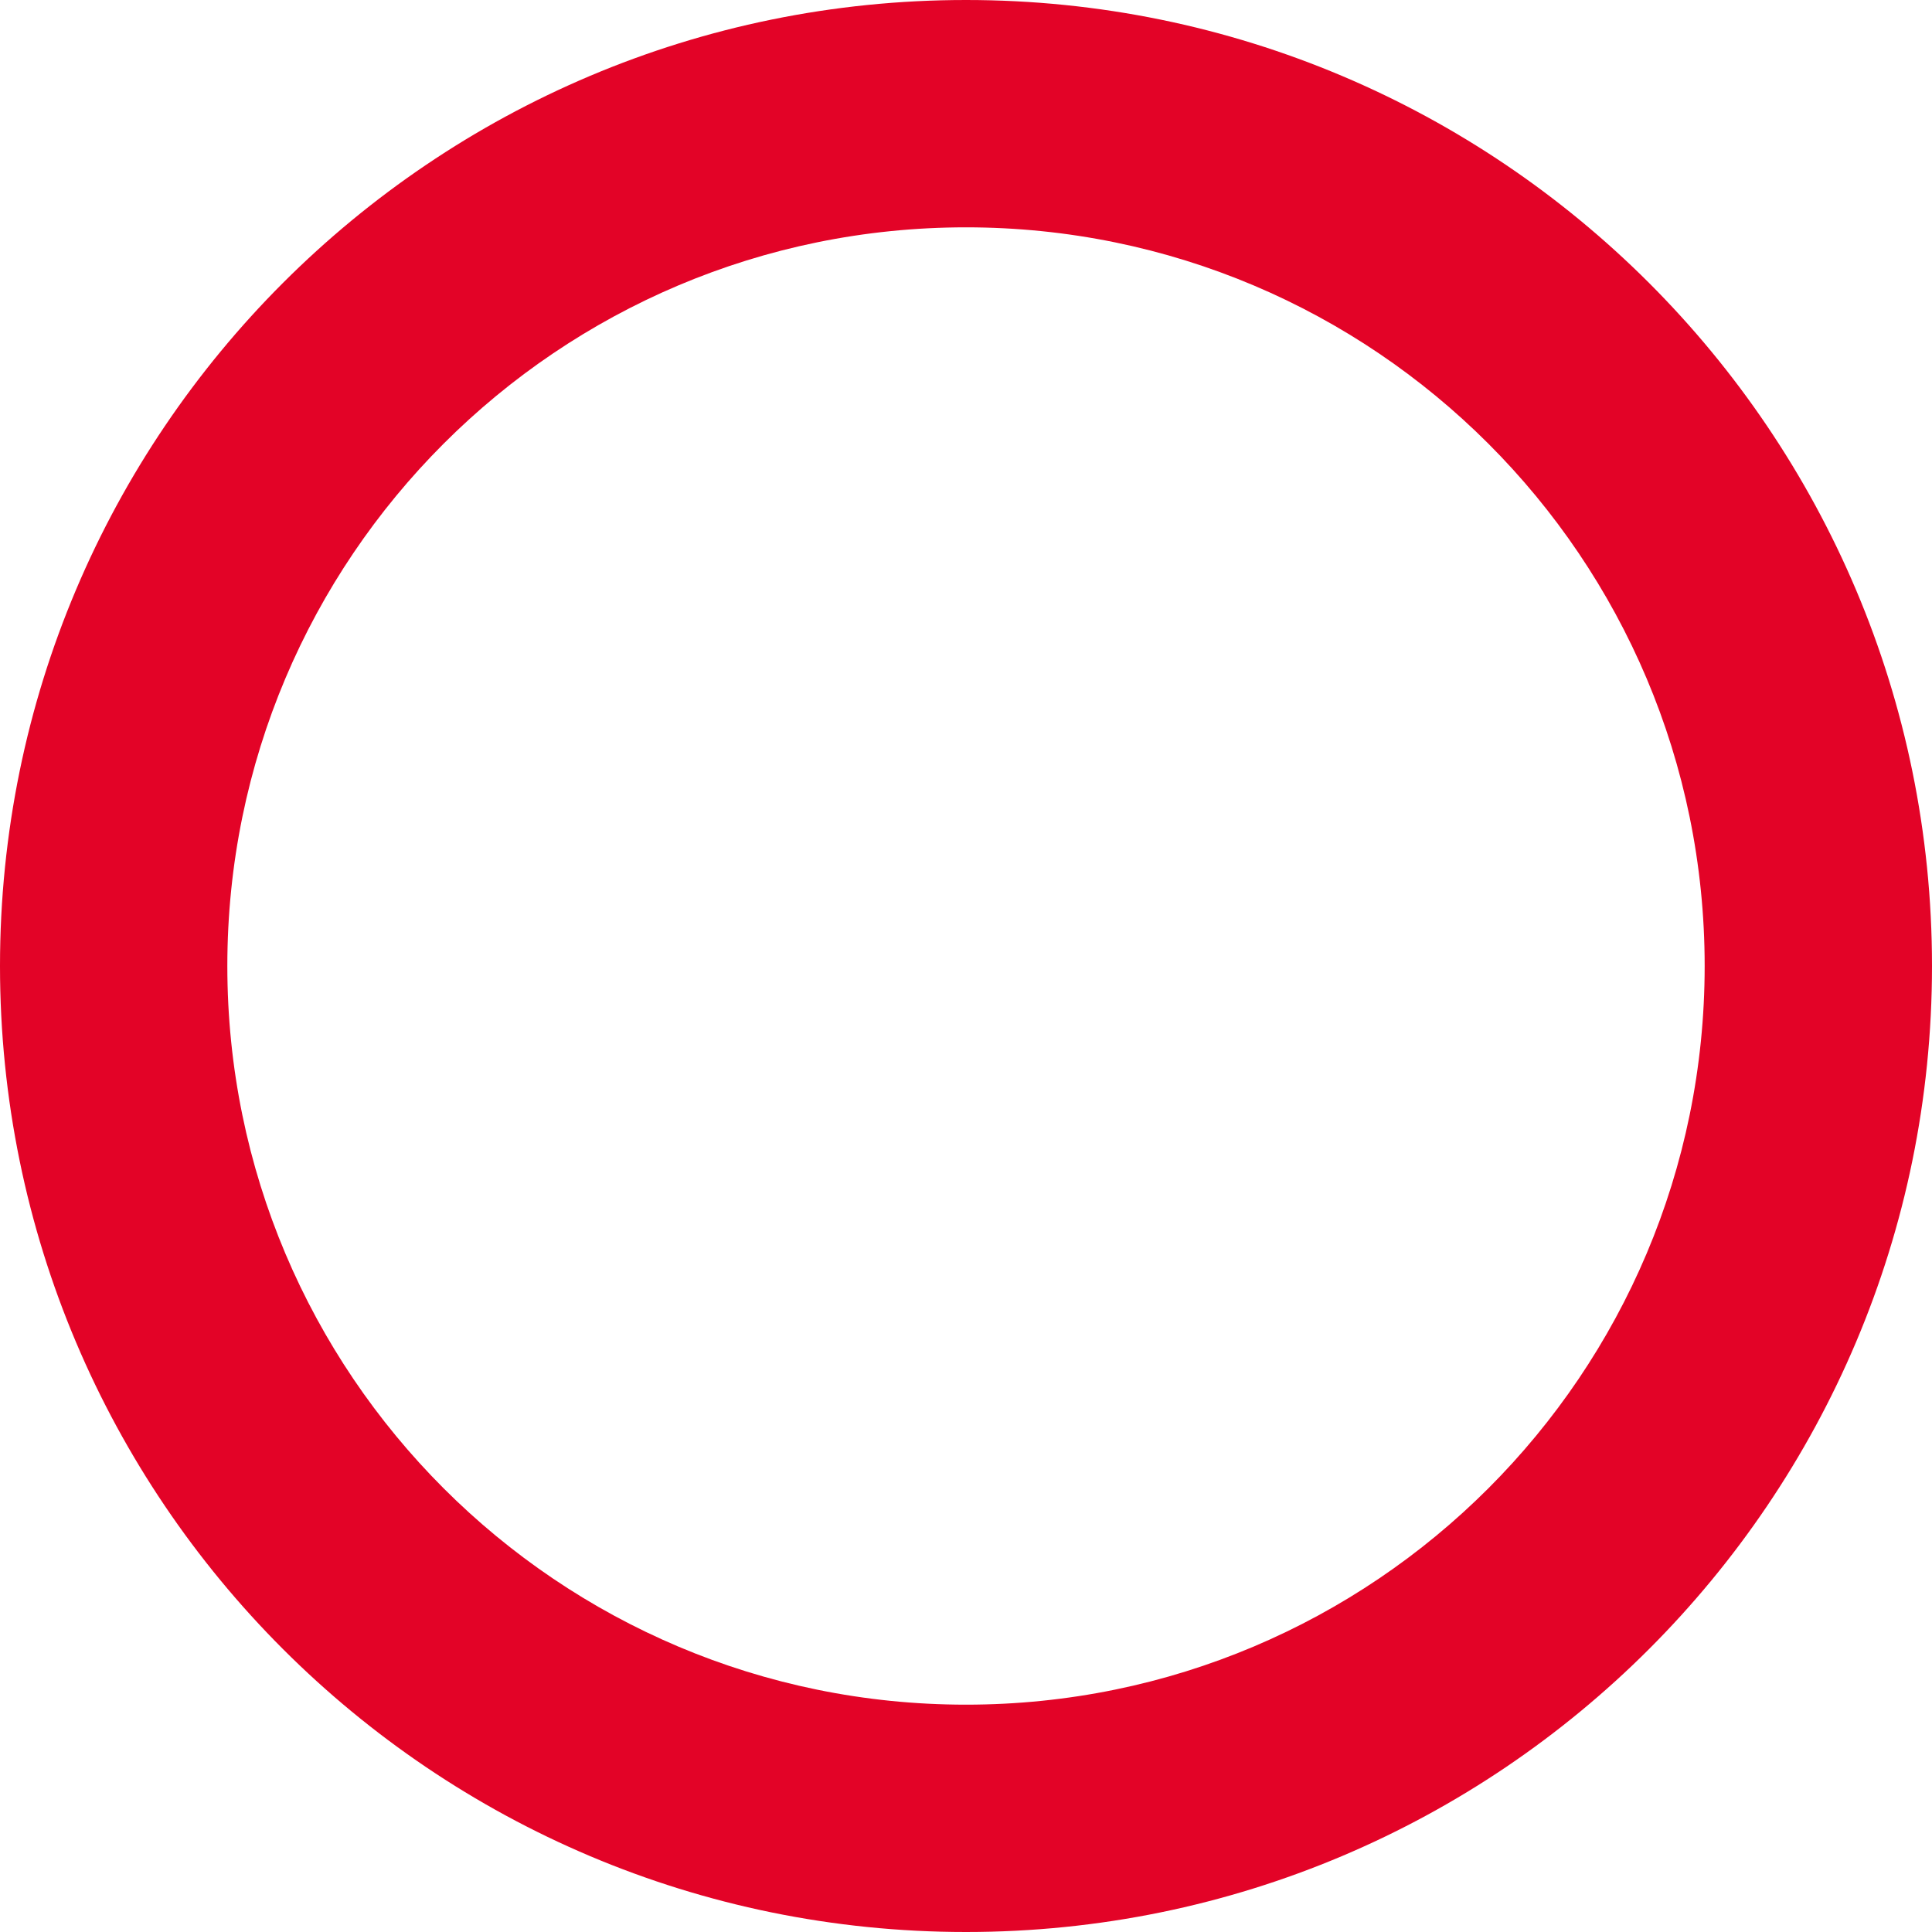 <?xml version="1.0" encoding="UTF-8"?>
<svg width="15px" height="15px" viewBox="0 0 15 15" version="1.1" xmlns="http://www.w3.org/2000/svg" xmlns:xlink="http://www.w3.org/1999/xlink">
    <!-- Generator: Sketch 56.2 (81672) - https://sketch.com -->
    <title>Navi_Circle_RedFilled</title>
    <desc>Created with Sketch.</desc>
    <g id="Icons_Bootstrap-Website" stroke="none" stroke-width="1" fill="none" fill-rule="evenodd">
        <g id="Artboard" transform="translate(-39, -6)" fill="#E30327" fill-rule="nonzero">
            <path d="M46.5,21 C42.358,21 39,17.642 39,13.5 C39,9.358 42.358,6 46.5,6 C50.642,6 54,9.358 54,13.5 C54,17.642 50.642,21 46.5,21 Z M46.5,19.235 C49.668,19.235 52.235,16.668 52.235,13.5 C52.235,10.332 49.668,7.765 46.5,7.765 C43.332,7.765 40.765,10.332 40.765,13.5 C40.765,16.668 43.332,19.235 46.5,19.235 Z" id="Navi_Circle_RedFilled"></path>
        </g>
    </g>
</svg>